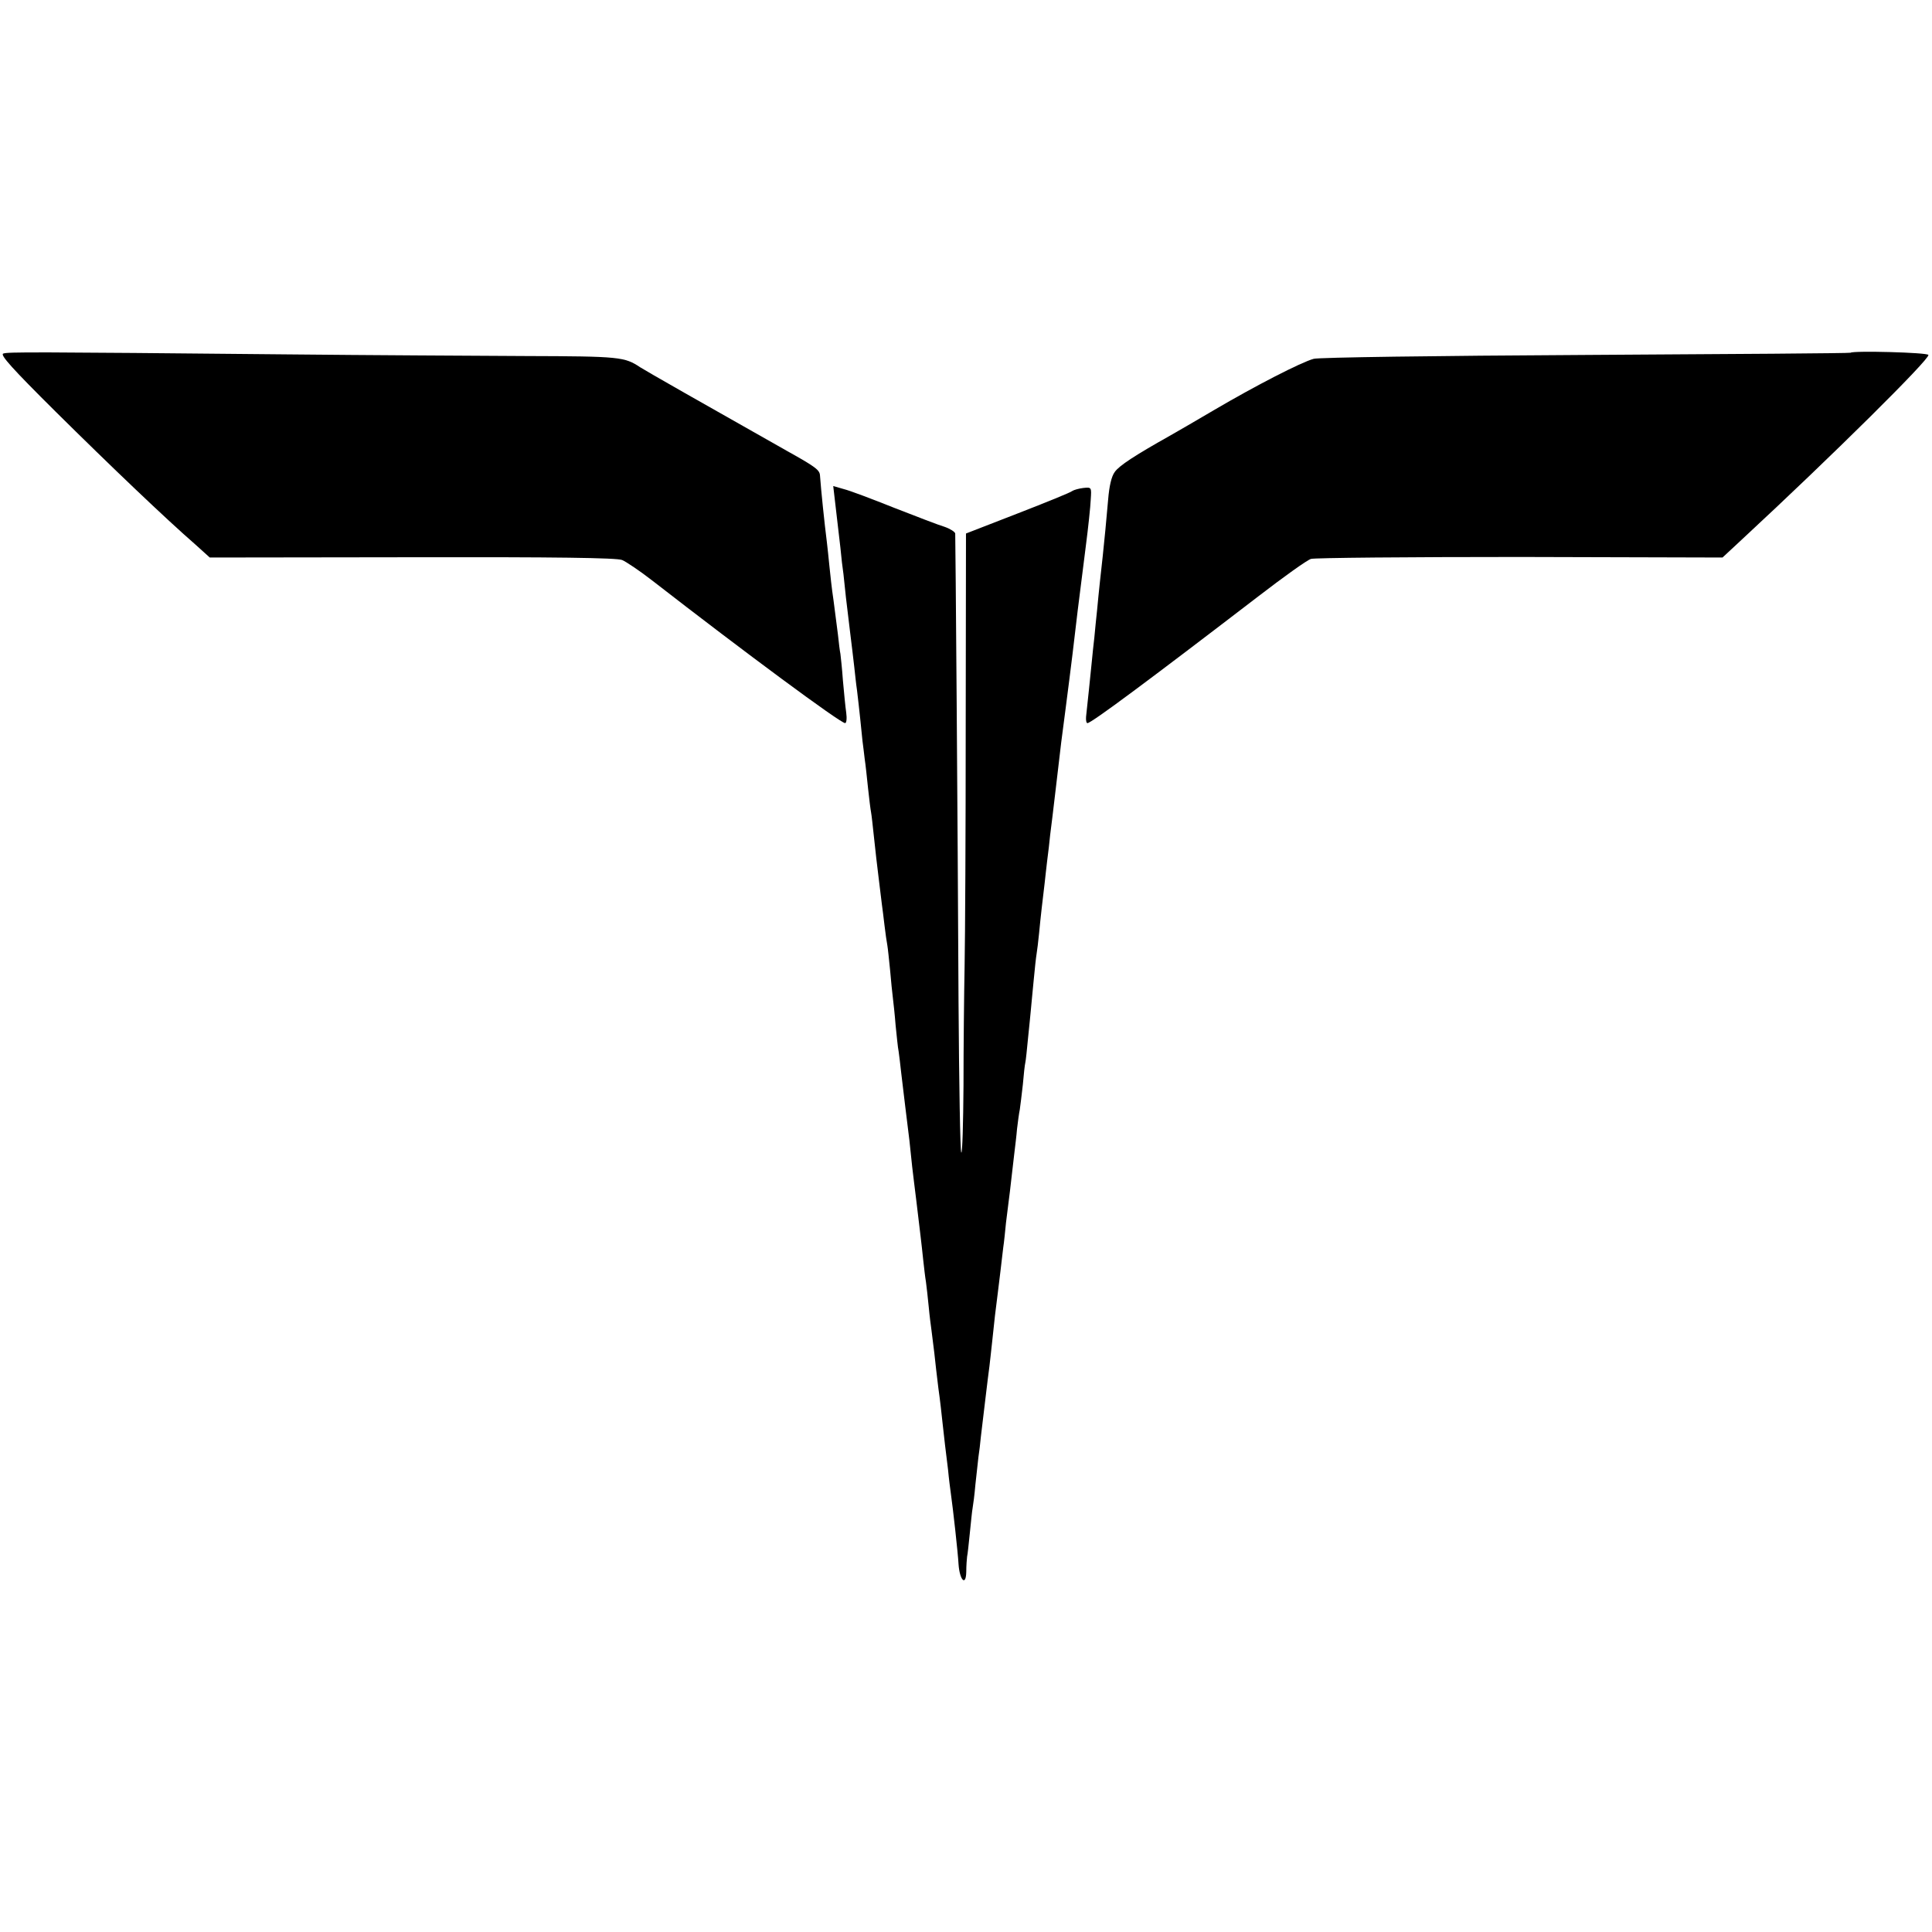 <?xml version="1.0" standalone="no"?>
<!DOCTYPE svg PUBLIC "-//W3C//DTD SVG 20010904//EN"
 "http://www.w3.org/TR/2001/REC-SVG-20010904/DTD/svg10.dtd">
<svg version="1.0" xmlns="http://www.w3.org/2000/svg"
 width="700pt" height="700pt" viewBox="0 0 700 700"
 preserveAspectRatio="xMidYMid meet">
<g transform="translate(0,700) scale(0.1,-0.1)"
fill="#000000" stroke="none">
<path d="M12 5719 c-13 -4 32 -54 189 -210 201 -199 400 -389 507 -482 l52
-47 733 1 c522 1 740 -2 761 -10 16 -7 65 -40 110 -75 332 -258 681 -516 698
-516 5 0 7 17 4 38 -3 20 -8 73 -12 117 -3 44 -8 87 -9 96 -2 9 -6 40 -9 70
-4 30 -11 86 -16 124 -6 39 -12 95 -15 125 -3 30 -7 69 -9 85 -9 71 -21 187
-25 242 -1 20 -15 31 -121 90 -292 165 -510 289 -530 302 -57 38 -74 40 -412
41 -183 1 -574 3 -868 6 -934 9 -1010 9 -1028 3z"/>
<path d="M6705 5722 c-1 -2 -432 -5 -956 -8 -556 -3 -968 -9 -989 -14 -45 -12
-212 -98 -360 -185 -63 -37 -135 -79 -160 -93 -128 -72 -185 -109 -201 -132
-12 -16 -20 -51 -24 -100 -4 -41 -8 -91 -10 -110 -5 -52 -14 -139 -20 -190 -3
-25 -7 -70 -10 -100 -3 -30 -8 -75 -10 -100 -3 -25 -7 -63 -9 -85 -4 -43 -17
-165 -21 -202 -1 -13 1 -23 5 -23 14 0 221 154 620 460 91 70 176 131 190 135
14 4 355 7 758 7 l733 -2 72 67 c327 303 679 652 674 667 -3 9 -273 16 -282 8z"/>
<path d="M3025 5187 c6 -53 8 -67 20 -172 3 -33 8 -76 11 -95 2 -19 6 -57 9
-85 3 -27 10 -84 15 -125 5 -41 12 -97 15 -125 3 -27 7 -66 10 -85 7 -57 17
-153 20 -185 2 -16 6 -46 8 -65 3 -19 8 -66 12 -105 4 -38 9 -78 11 -88 2 -10
6 -48 10 -85 4 -37 8 -74 9 -82 1 -8 5 -42 9 -75 4 -33 9 -73 11 -90 2 -16 7
-52 10 -80 3 -27 8 -59 10 -70 2 -11 6 -51 10 -90 3 -38 8 -83 10 -100 2 -16
7 -61 10 -100 4 -38 8 -81 11 -95 2 -14 6 -47 9 -75 3 -27 10 -84 15 -125 5
-41 12 -96 15 -122 3 -27 7 -69 10 -95 3 -27 10 -82 15 -123 12 -101 19 -156
25 -215 3 -27 7 -63 10 -80 2 -16 7 -57 10 -90 3 -33 8 -71 10 -85 2 -14 6
-50 10 -80 3 -30 10 -89 15 -130 6 -41 12 -97 15 -125 3 -27 7 -63 9 -80 2
-16 7 -57 11 -90 3 -33 8 -71 10 -85 8 -56 26 -218 28 -257 4 -59 27 -82 28
-28 0 22 2 47 3 55 2 8 6 47 10 86 4 39 8 80 10 90 2 11 7 48 10 84 4 36 9 81
11 100 3 19 7 53 9 75 9 74 26 220 31 255 2 19 7 60 10 90 3 30 8 72 10 93 7
54 13 106 20 162 3 28 8 66 10 85 3 19 7 60 10 90 4 30 8 66 10 80 2 14 6 48
9 75 3 28 8 70 11 95 3 25 8 65 10 90 3 25 7 56 10 70 2 14 7 54 11 90 3 36 7
72 9 80 2 8 6 49 10 90 4 41 9 86 10 100 1 14 6 61 10 105 4 44 9 89 11 100 2
11 6 45 9 75 5 54 14 131 20 180 1 14 6 50 9 80 4 30 9 73 11 95 3 22 12 96
20 165 8 69 17 145 20 170 3 25 10 77 15 115 10 76 19 149 26 205 9 80 25 211
48 390 9 69 17 145 18 170 3 45 3 45 -27 42 -16 -2 -34 -7 -40 -11 -5 -5 -94
-41 -197 -81 l-188 -73 -1 -691 c0 -380 -2 -774 -4 -876 -2 -102 -4 -297 -4
-434 -1 -137 -4 -246 -8 -242 -4 3 -8 248 -10 544 -3 655 -11 1683 -12 1699
-1 6 -18 17 -38 24 -21 6 -103 38 -183 69 -80 32 -162 63 -183 68 l-38 11 6
-52z"/>
</g>
</svg>
